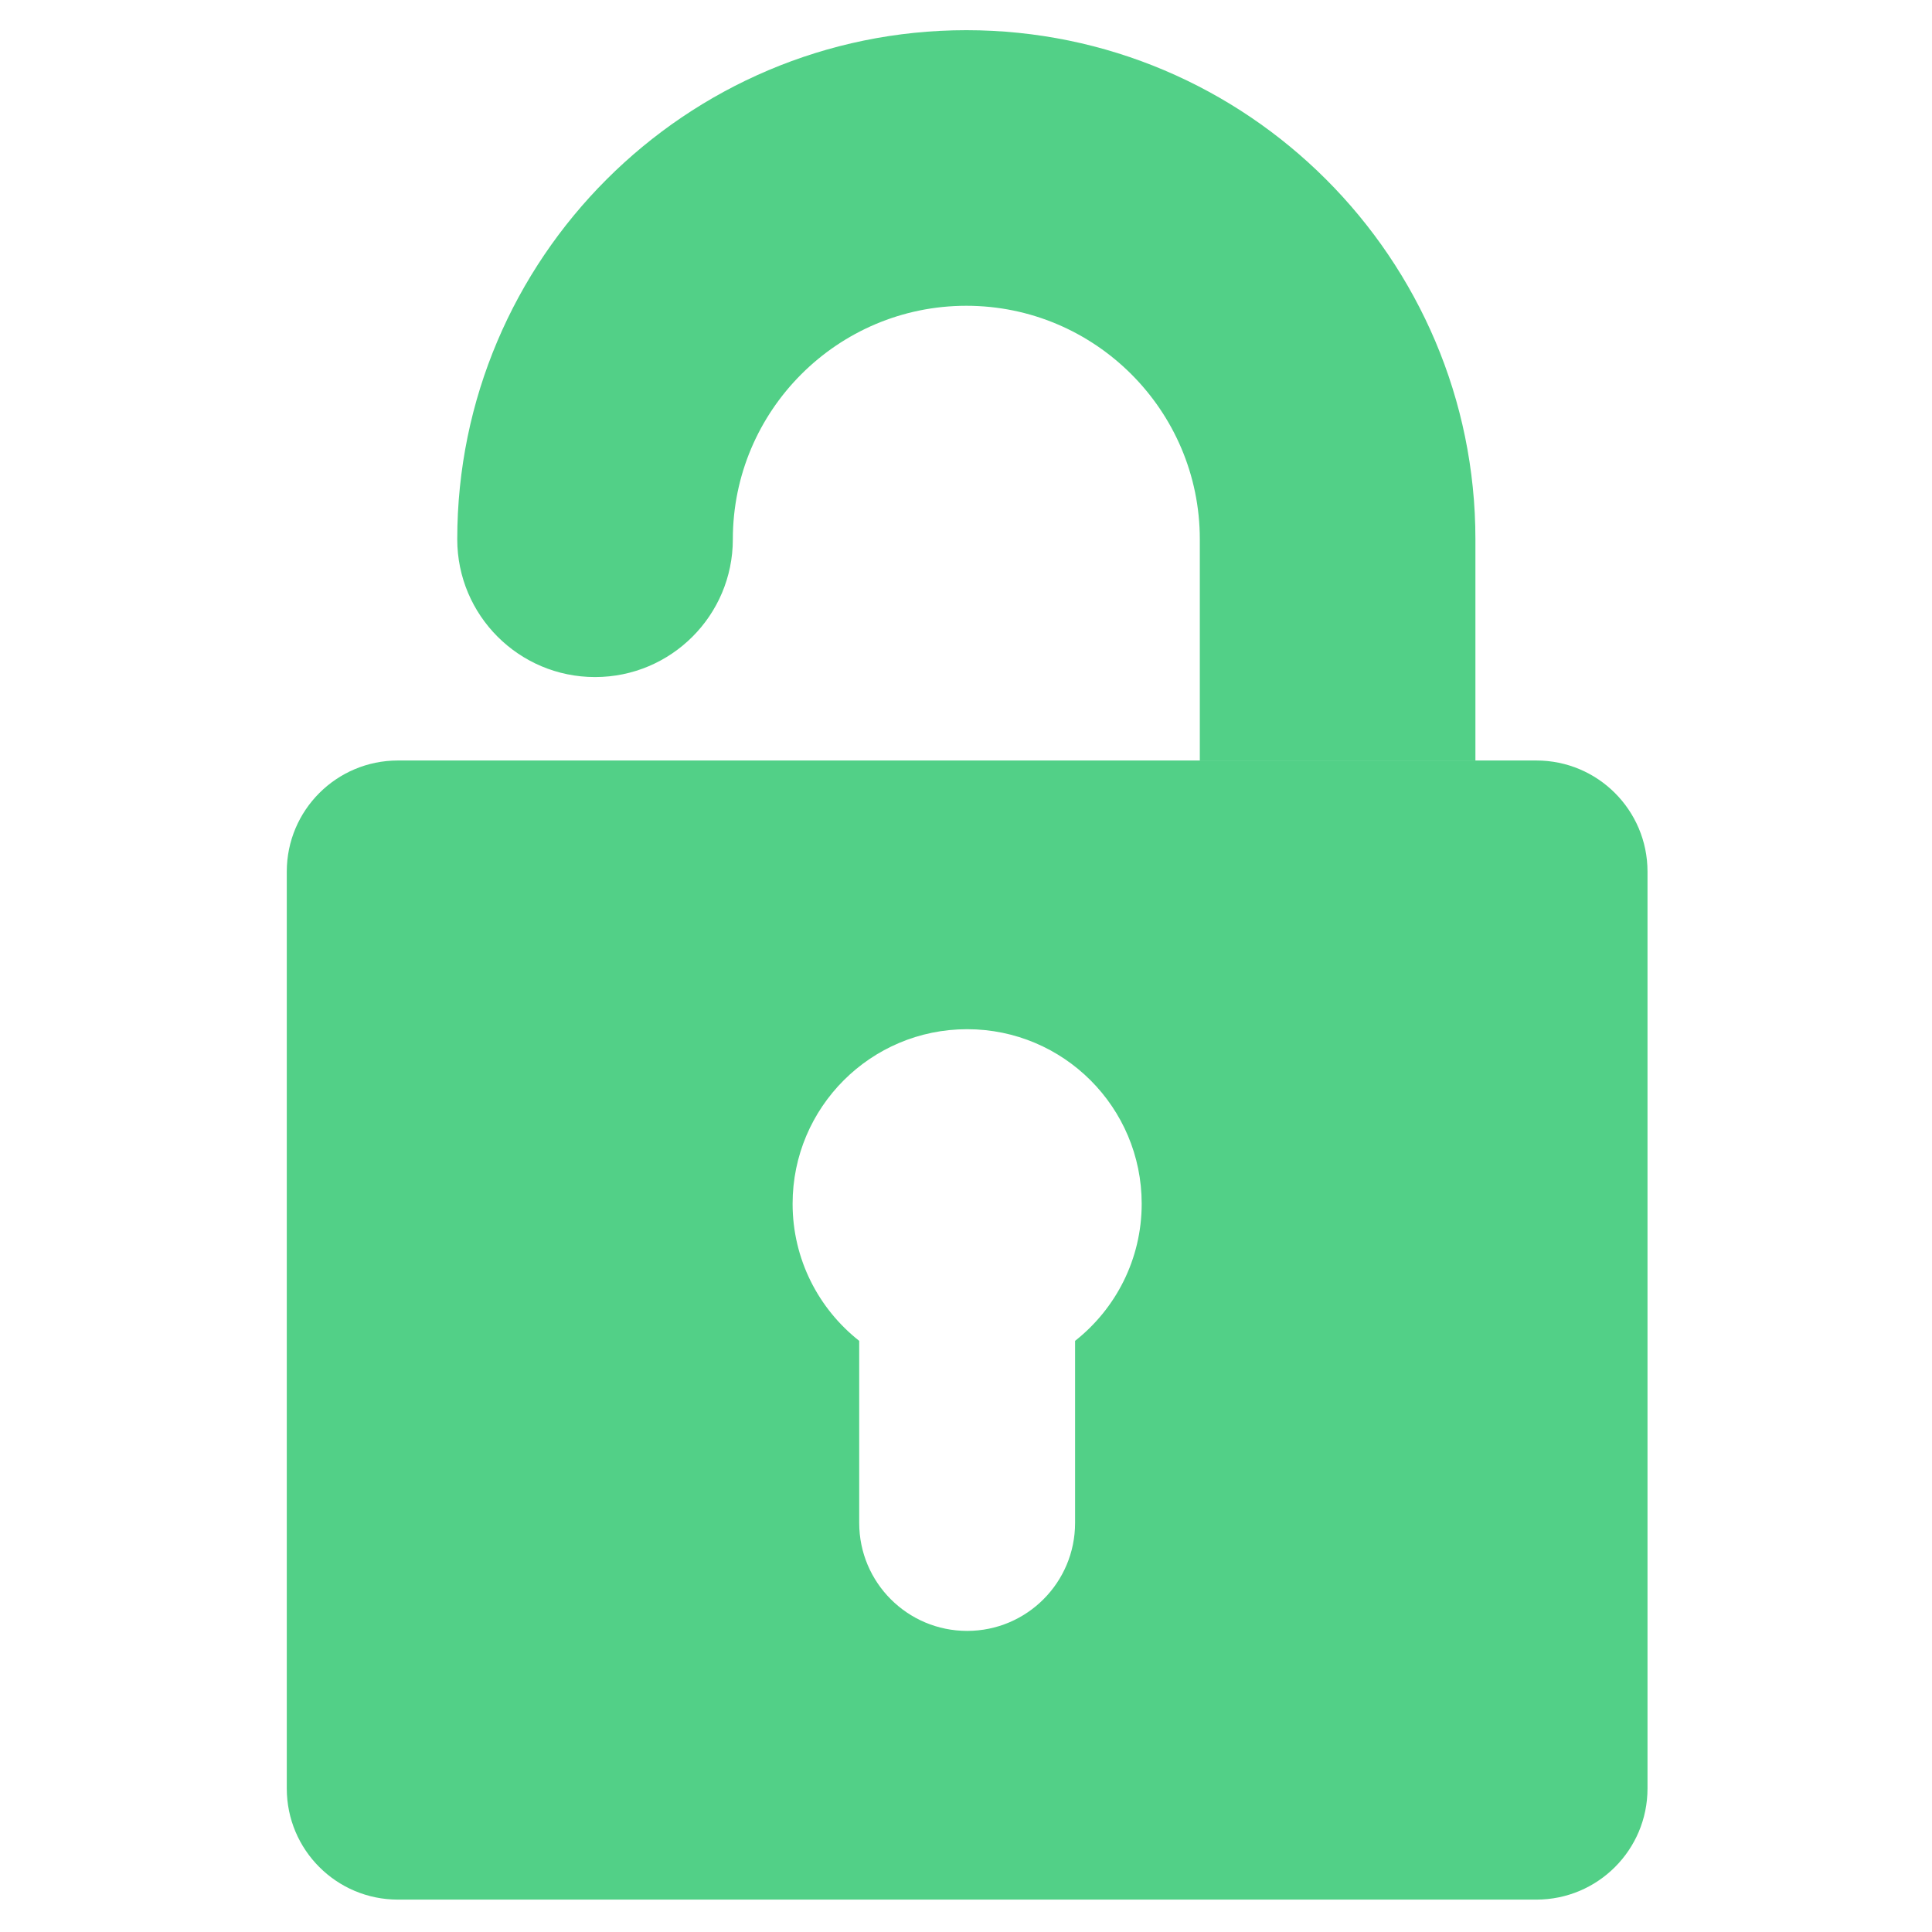 <?xml version="1.0" encoding="UTF-8"?> <svg xmlns="http://www.w3.org/2000/svg" width="512" height="512" viewBox="0 0 512 512" fill="none"><path fill-rule="evenodd" clip-rule="evenodd" d="M105.442 201.54C89.183 201.54 76 214.721 76 230.982V473.972C76 490.233 89.183 503.414 105.442 503.414H407.164C423.425 503.414 436.606 490.233 436.606 473.972V230.982C436.606 214.721 423.425 201.54 407.164 201.54H105.442ZM284.907 403.602V355.341C295.652 346.871 302.559 333.749 302.559 319.005C302.559 293.457 281.85 272.749 256.303 272.749C230.756 272.749 210.047 293.457 210.047 319.005C210.047 333.749 216.954 346.871 227.699 355.341V403.602C227.699 419.399 240.506 432.206 256.303 432.206C272.1 432.206 284.907 419.399 284.907 403.602Z" fill="#52D087"></path><path d="M391 142.91C391 68.52 330.479 8 256.09 8C181.699 8 121.177 68.522 121.176 142.91C121.176 163.079 137.524 179.427 157.693 179.427C177.861 179.427 194.21 163.079 194.21 142.91C194.21 108.791 221.968 81.034 256.088 81.034C290.207 81.034 317.964 108.793 317.964 142.91V201.54H391V142.91Z" fill="#52D087"></path></svg> 